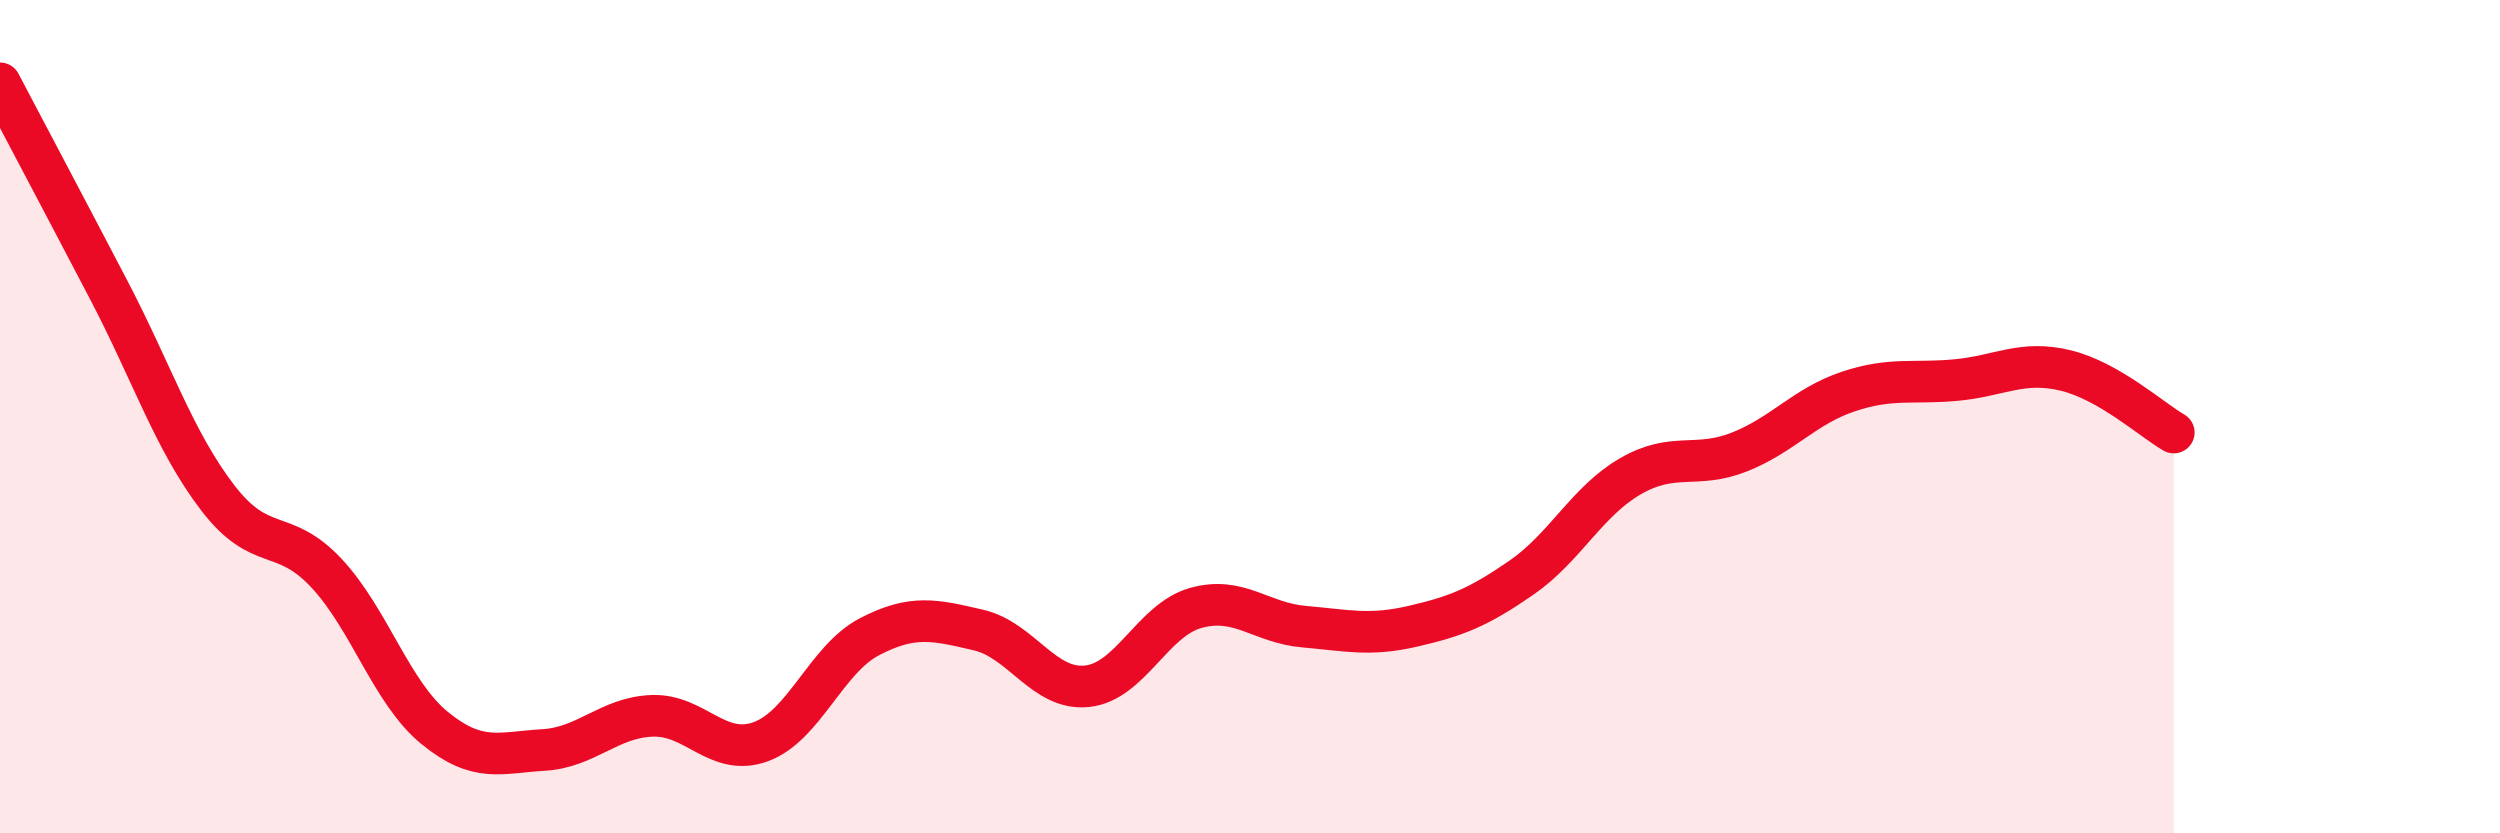 
    <svg width="60" height="20" viewBox="0 0 60 20" xmlns="http://www.w3.org/2000/svg">
      <path
        d="M 0,2 C 0.52,2.99 1.57,4.97 2.61,6.96 C 3.65,8.95 4.18,10.58 5.22,11.94 C 6.26,13.3 6.79,12.64 7.83,13.75 C 8.87,14.86 9.39,16.62 10.43,17.47 C 11.47,18.32 12,18.06 13.04,18 C 14.08,17.94 14.61,17.22 15.65,17.18 C 16.69,17.14 17.22,18.18 18.26,17.8 C 19.3,17.42 19.83,15.82 20.87,15.28 C 21.91,14.74 22.44,14.88 23.48,15.12 C 24.52,15.36 25.05,16.58 26.09,16.47 C 27.13,16.36 27.66,14.88 28.7,14.59 C 29.74,14.3 30.26,14.95 31.3,15.04 C 32.34,15.13 32.87,15.27 33.91,15.03 C 34.95,14.79 35.48,14.58 36.52,13.86 C 37.56,13.14 38.09,12.03 39.13,11.43 C 40.17,10.83 40.7,11.26 41.74,10.85 C 42.78,10.44 43.31,9.75 44.35,9.4 C 45.39,9.05 45.92,9.22 46.96,9.12 C 48,9.02 48.53,8.64 49.57,8.89 C 50.61,9.14 51.65,10.08 52.17,10.38L52.17 20L0 20Z"
        fill="#EB0A25"
        opacity="0.1"
        stroke-linecap="round"
        stroke-linejoin="round"
      />
      <path
        d="M 0,2 C 0.52,2.99 1.57,4.97 2.61,6.96 C 3.65,8.95 4.18,10.58 5.22,11.94 C 6.26,13.3 6.79,12.64 7.83,13.75 C 8.87,14.86 9.39,16.62 10.43,17.47 C 11.47,18.32 12,18.06 13.04,18 C 14.08,17.94 14.61,17.22 15.65,17.18 C 16.69,17.14 17.22,18.18 18.26,17.8 C 19.3,17.42 19.83,15.82 20.87,15.28 C 21.91,14.74 22.44,14.88 23.48,15.12 C 24.52,15.36 25.05,16.58 26.09,16.47 C 27.13,16.36 27.66,14.88 28.7,14.59 C 29.74,14.3 30.26,14.95 31.3,15.04 C 32.34,15.13 32.87,15.27 33.91,15.03 C 34.95,14.79 35.48,14.58 36.52,13.86 C 37.56,13.14 38.09,12.03 39.13,11.43 C 40.17,10.83 40.7,11.26 41.74,10.85 C 42.78,10.44 43.31,9.75 44.35,9.4 C 45.39,9.05 45.92,9.22 46.96,9.12 C 48,9.02 48.53,8.64 49.57,8.89 C 50.61,9.14 51.65,10.08 52.17,10.38"
        stroke="#EB0A25"
        stroke-width="1"
        fill="none"
        stroke-linecap="round"
        stroke-linejoin="round"
      />
    </svg>
  